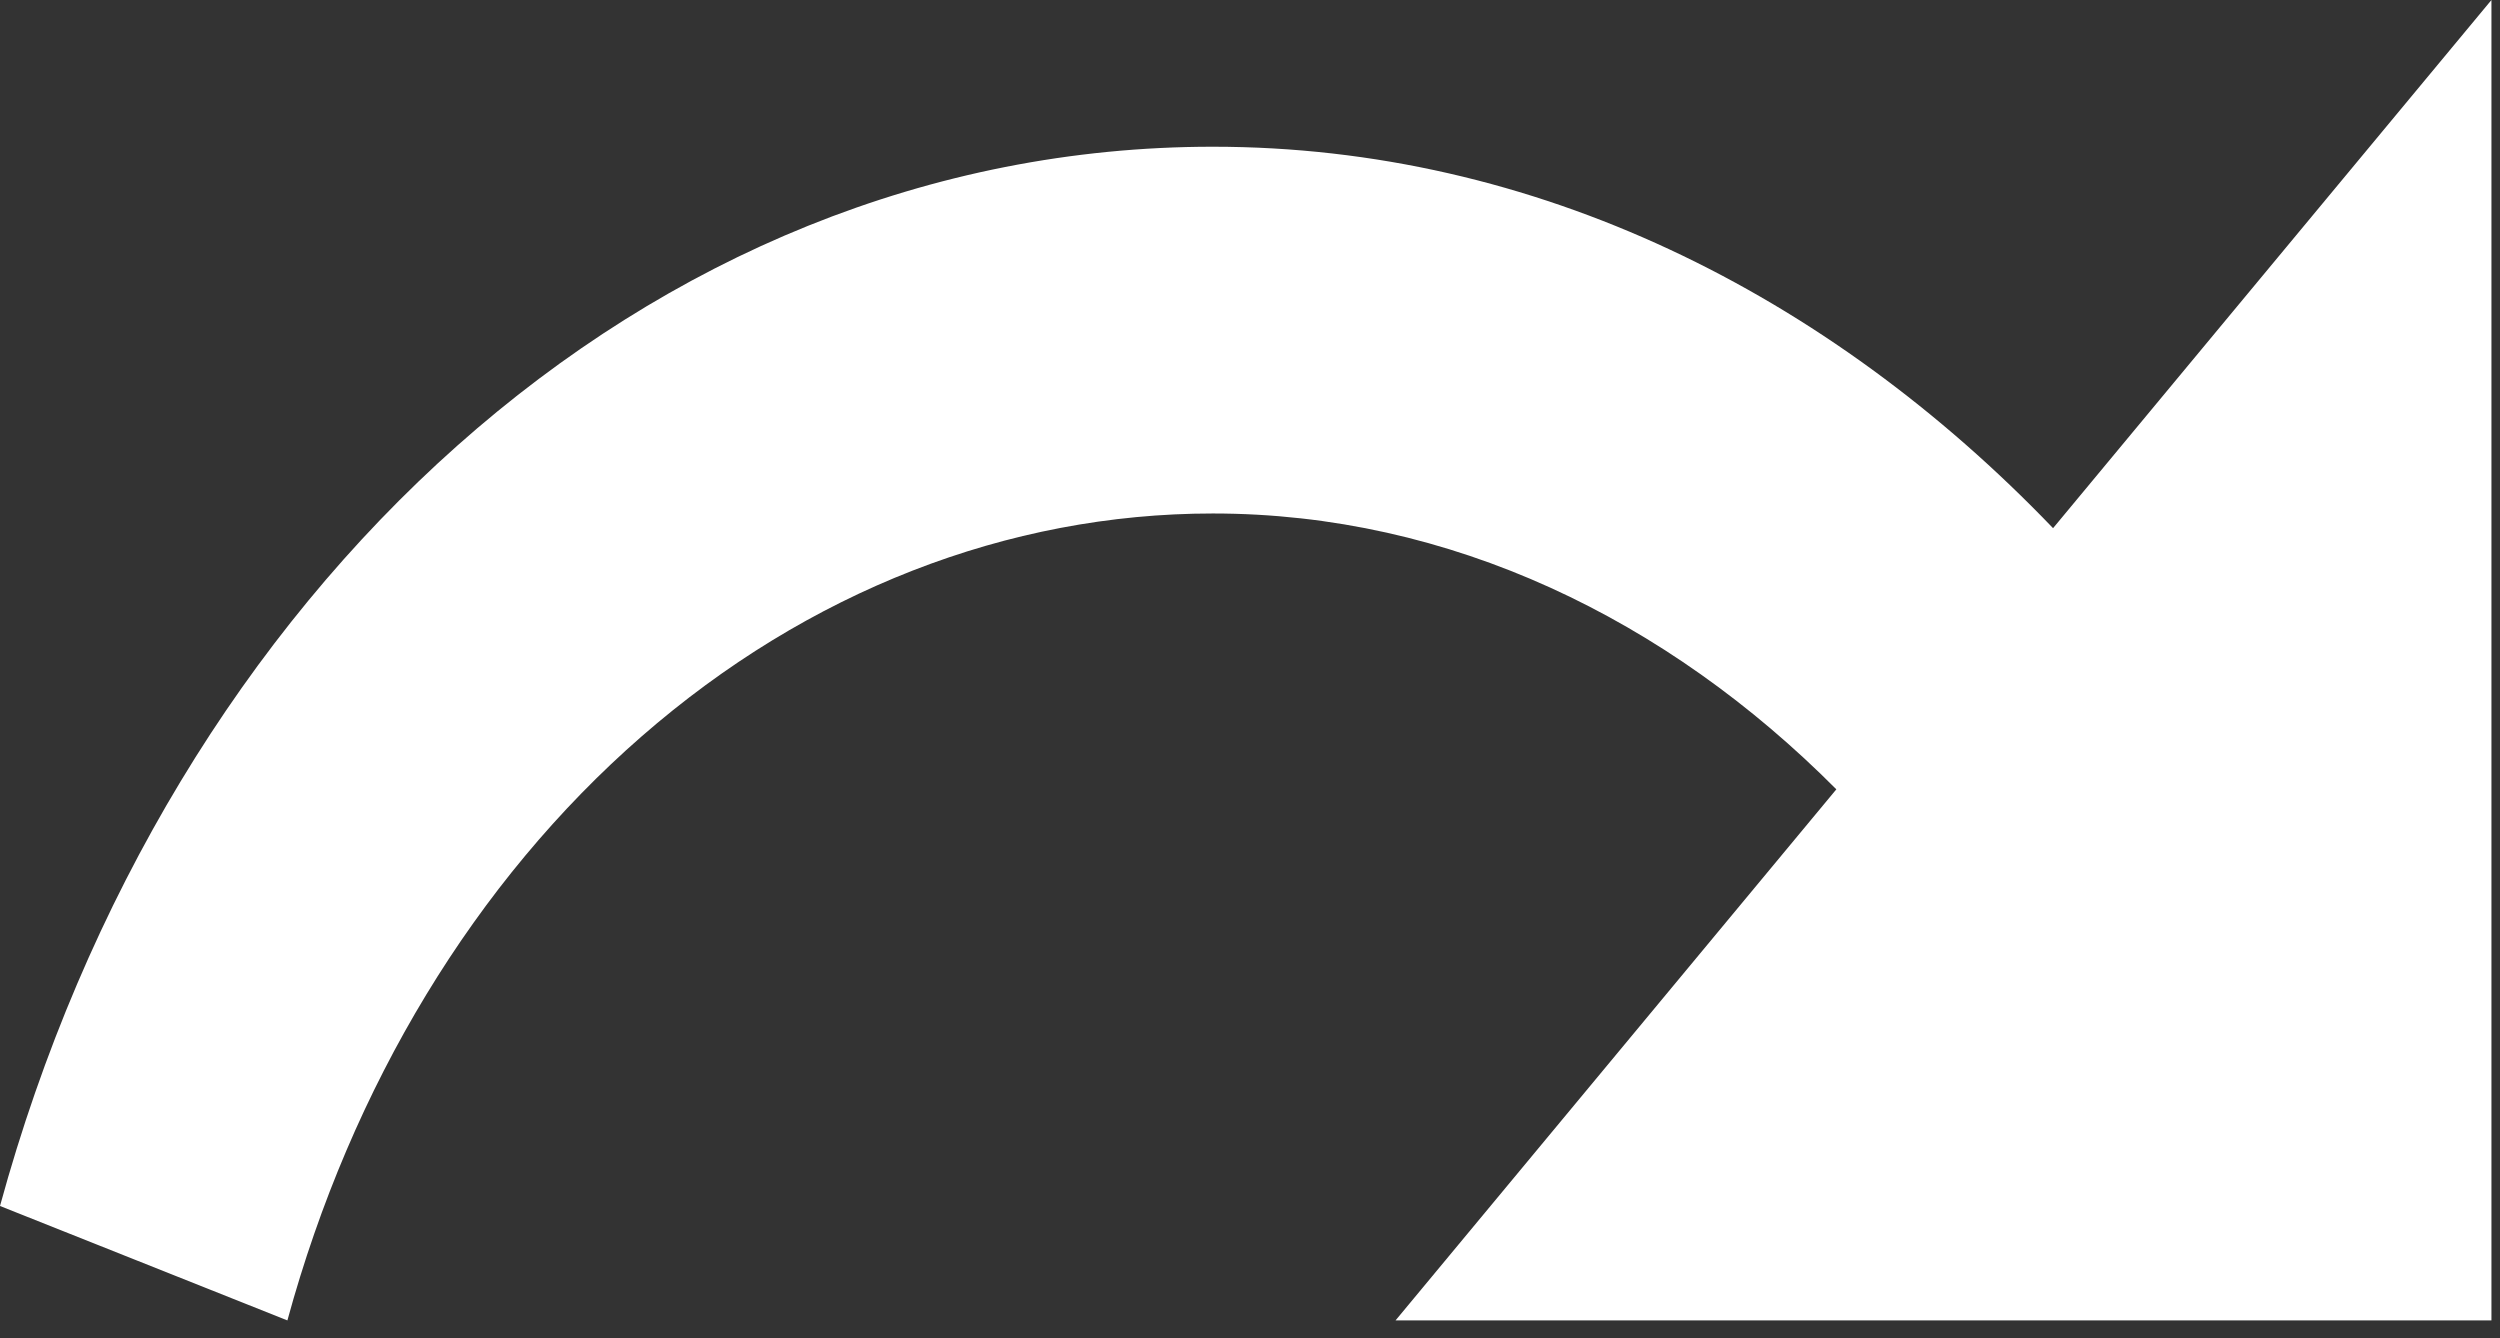 <svg width="71" height="38" viewBox="0 0 71 38" fill="none" xmlns="http://www.w3.org/2000/svg">
<rect x="0" y="0" width="71" height="38" fill="#333333" stroke="none"/>
<path d="M58.307 15C51.91 8.333 43.61 4.167 34.445 4.167C18.364 4.167 4.772 16.792 0 34.25L8.162 37.5C9.982 30.833 13.503 25.028 18.223 20.913C22.942 16.798 28.619 14.583 34.445 14.583C41.189 14.583 47.345 17.583 52.152 22.417L39.633 37.5H70.757V0L58.307 15Z" fill="white"/>
</svg>

